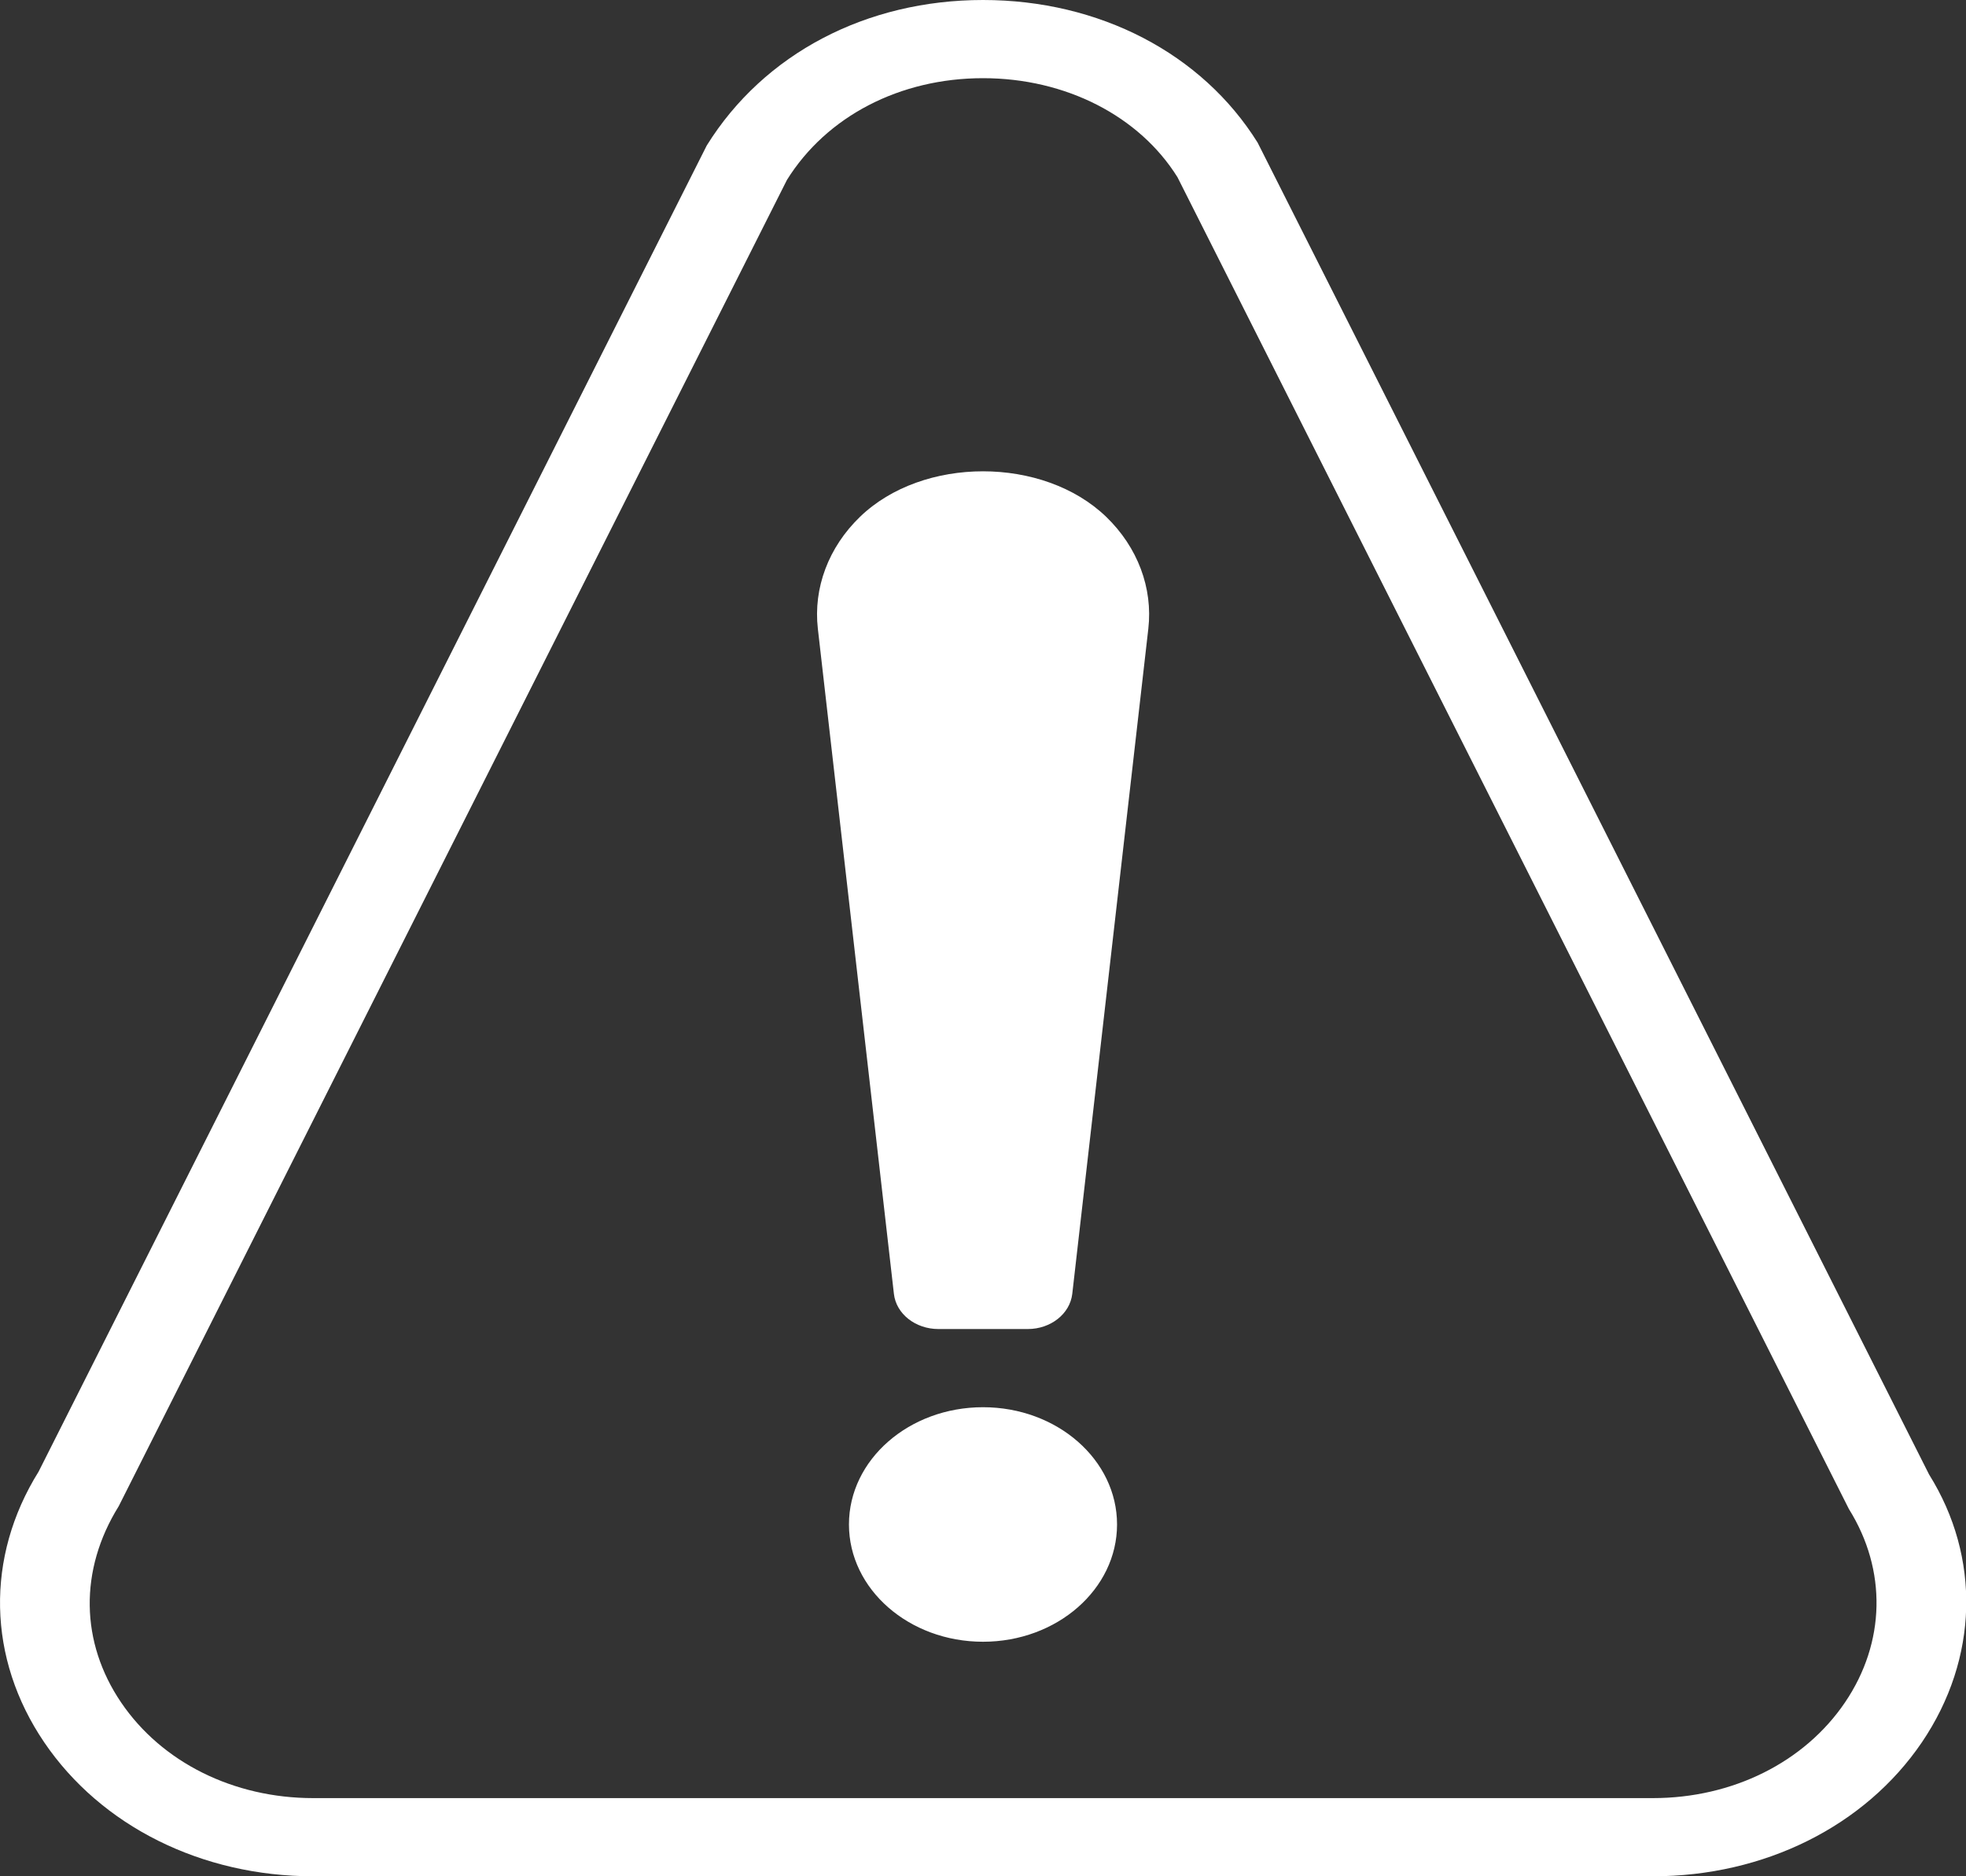 <svg width="22" height="21" viewBox="0 0 22 21" fill="none" xmlns="http://www.w3.org/2000/svg">
<rect x="0" y="0" width="22" height="21" fill="#333333" stroke="none"/>
<path d="M9.623 5.785C9.271 6.125 9.1 6.581 9.152 7.037L10.003 14.481C10.028 14.705 10.244 14.875 10.501 14.875H11.501C11.758 14.875 11.973 14.705 11.999 14.481L12.85 7.037C12.902 6.581 12.731 6.125 12.379 5.785C11.674 5.105 10.326 5.105 9.623 5.785ZM11 15.75C10.172 15.75 9.5 16.338 9.5 17.062C9.5 17.787 10.172 18.375 11 18.375C11.828 18.375 12.5 17.787 12.5 17.062C12.5 16.338 11.829 15.75 11 15.75ZM21.587 16.503L14.073 1.596C13.45 0.597 12.301 0 11 0C9.699 0 8.55 0.597 7.909 1.628L0.432 16.471C-0.165 17.429 -0.142 18.562 0.495 19.501C1.132 20.439 2.257 21 3.505 21H18.496C19.744 21 20.869 20.439 21.506 19.501C22.142 18.562 22.166 17.429 21.587 16.503ZM20.646 19.054C20.191 19.725 19.387 20.125 18.496 20.125H3.505C2.614 20.125 1.81 19.725 1.355 19.054C0.9 18.383 0.883 17.574 1.329 16.857L8.806 2.014C9.25 1.301 10.071 0.875 11 0.875C11.929 0.875 12.75 1.301 13.176 1.983L20.69 16.89C21.117 17.574 21.1 18.384 20.646 19.054Z" fill="white"/>
</svg>
